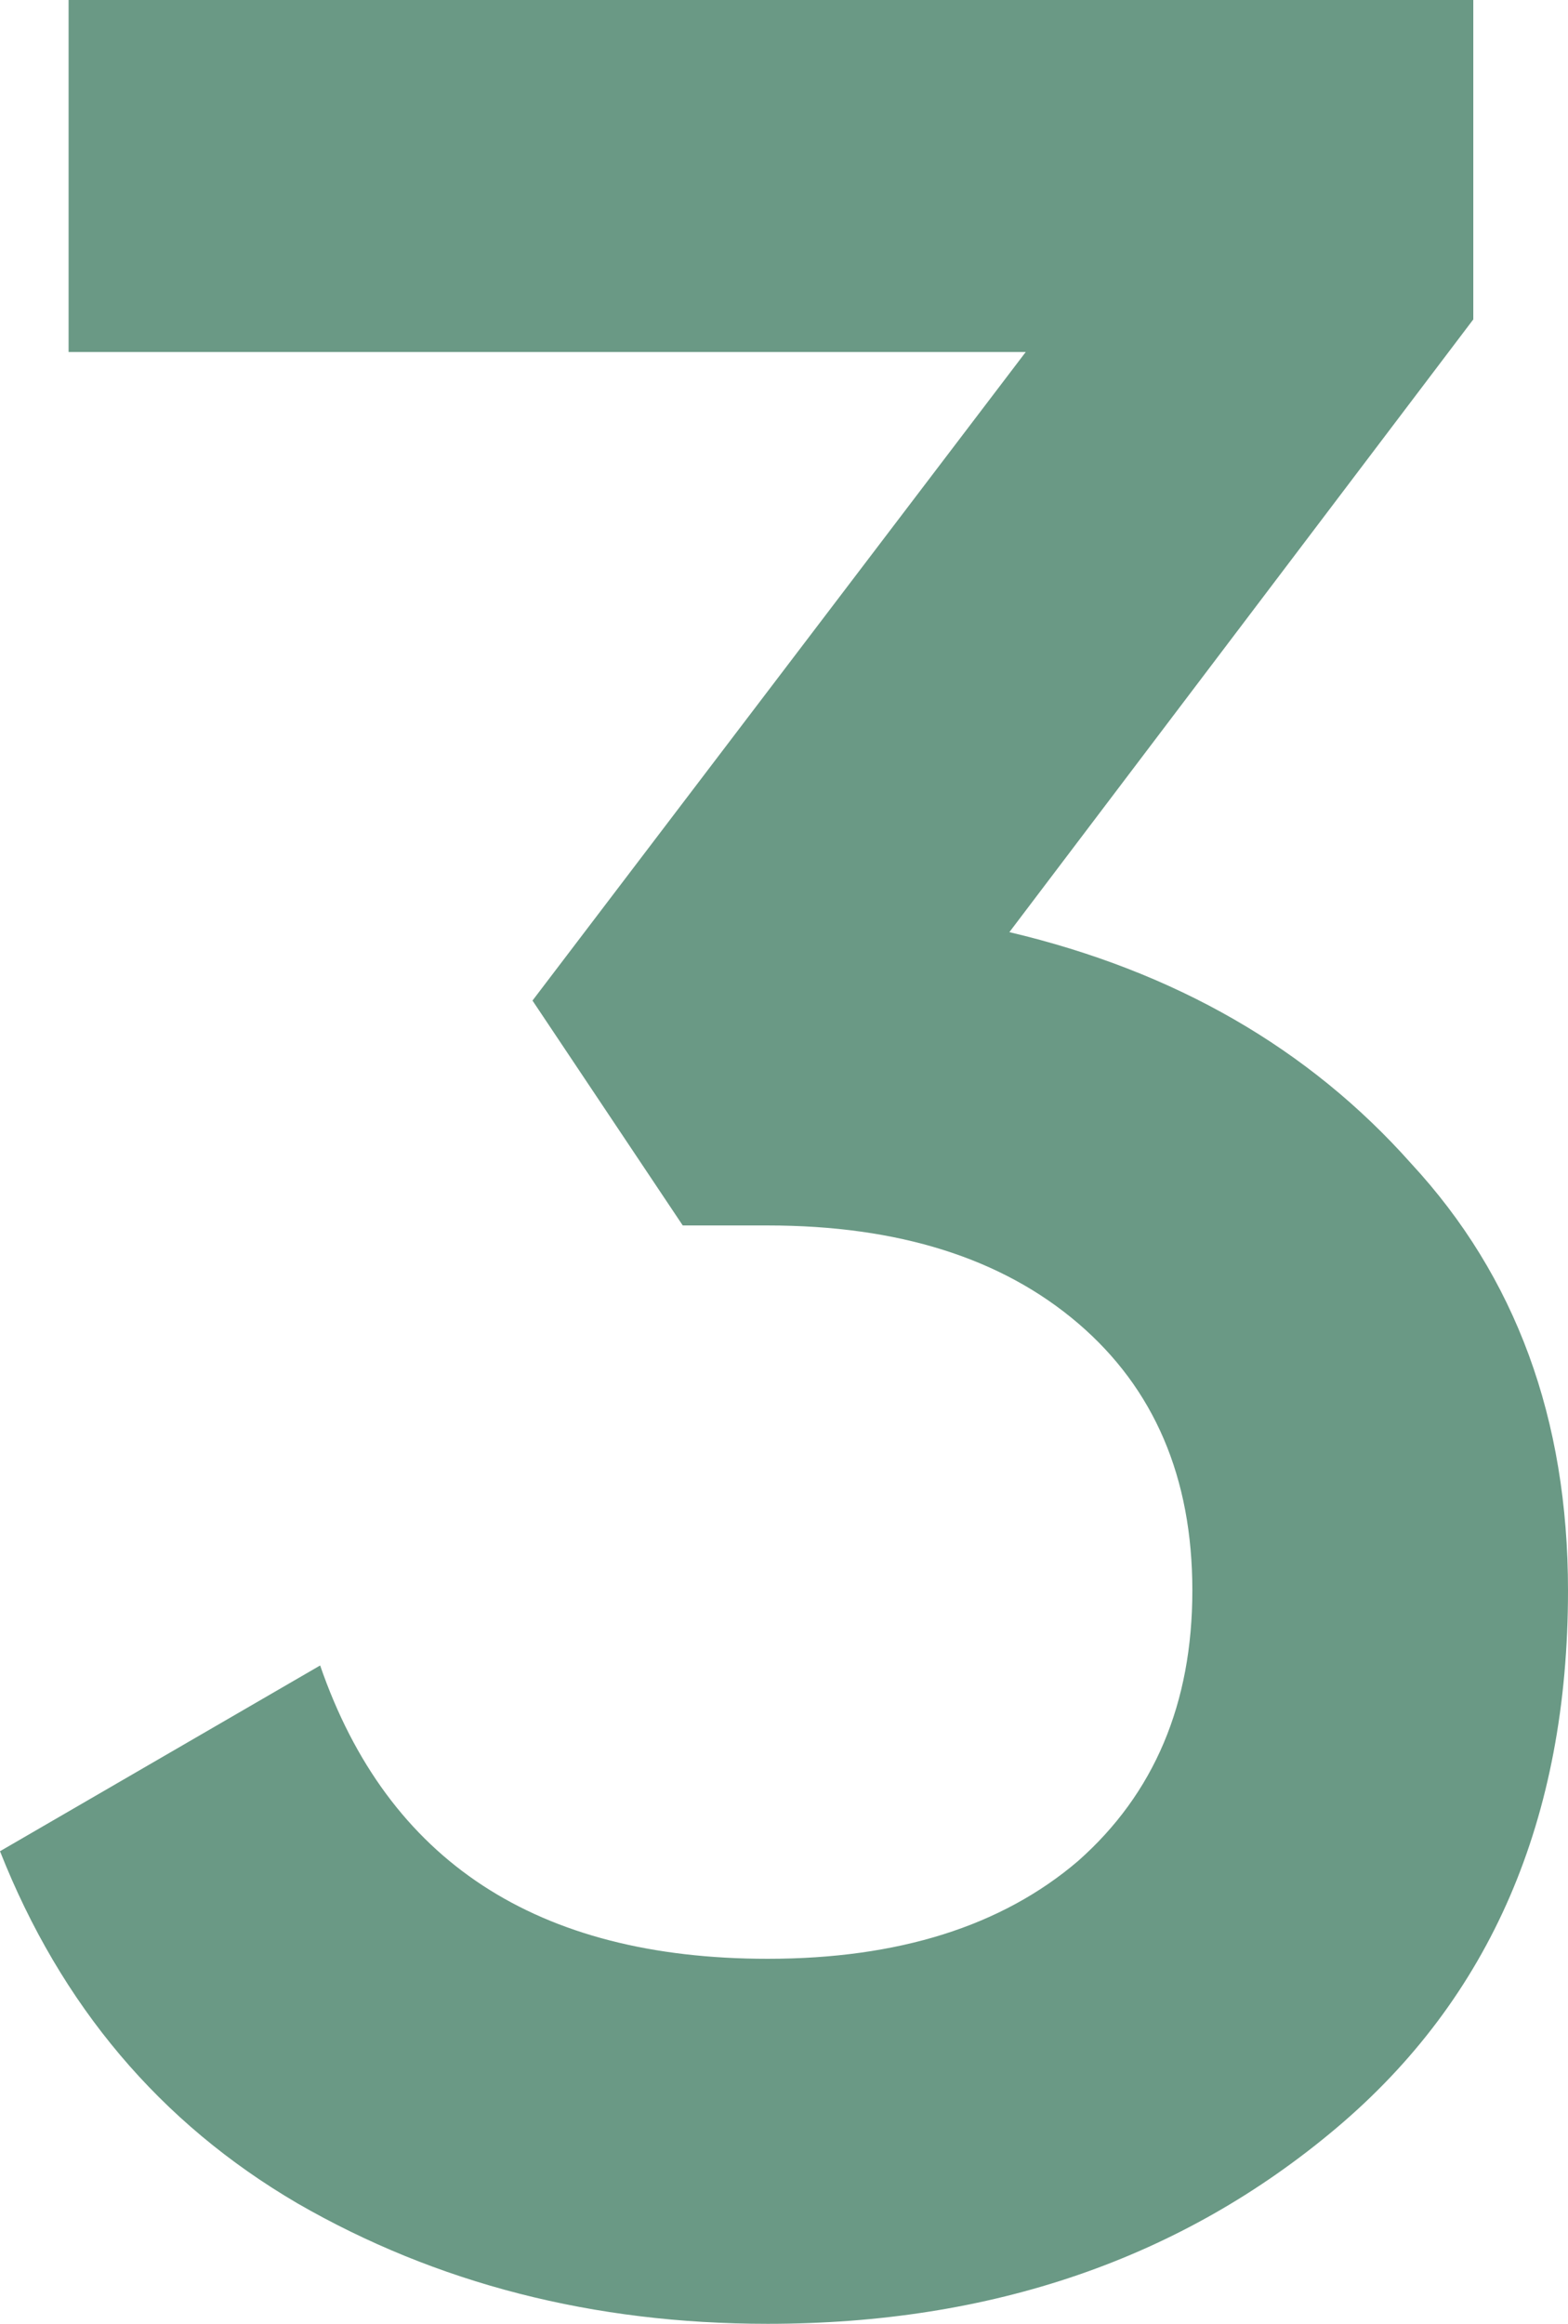 <?xml version="1.0" encoding="UTF-8"?> <svg xmlns="http://www.w3.org/2000/svg" viewBox="0 0 35.00 51.85" data-guides="{&quot;vertical&quot;:[],&quot;horizontal&quot;:[]}"><defs></defs><path fill="#6a9985" stroke="none" fill-opacity="1" stroke-width="1" stroke-opacity="1" id="tSvg7ee312f6be" title="Path 4" d="M22.531 20.799C26.226 21.672 29.216 23.393 31.5 25.963C33.834 28.484 35 31.659 35 35.489C35 40.58 33.275 44.58 29.823 47.489C26.372 50.398 22.142 51.852 17.136 51.852C13.247 51.852 9.747 50.956 6.636 49.162C3.573 47.368 1.361 44.75 0 41.307C2.382 39.926 4.764 38.544 7.146 37.162C8.653 41.526 11.983 43.707 17.136 43.707C20.052 43.707 22.361 42.98 24.063 41.526C25.764 40.023 26.615 38.011 26.615 35.489C26.615 32.968 25.764 30.98 24.063 29.526C22.361 28.072 20.052 27.344 17.136 27.344C16.504 27.344 15.872 27.344 15.24 27.344C14.122 25.672 13.004 23.999 11.886 22.326C15.556 17.502 19.226 12.678 22.896 7.854C15.774 7.854 8.653 7.854 1.531 7.854C1.531 5.236 1.531 2.618 1.531 0C11.983 0 22.434 0 32.886 0C32.886 2.376 32.886 4.751 32.886 7.127C29.434 11.684 25.983 16.242 22.531 20.799Z"></path></svg> 